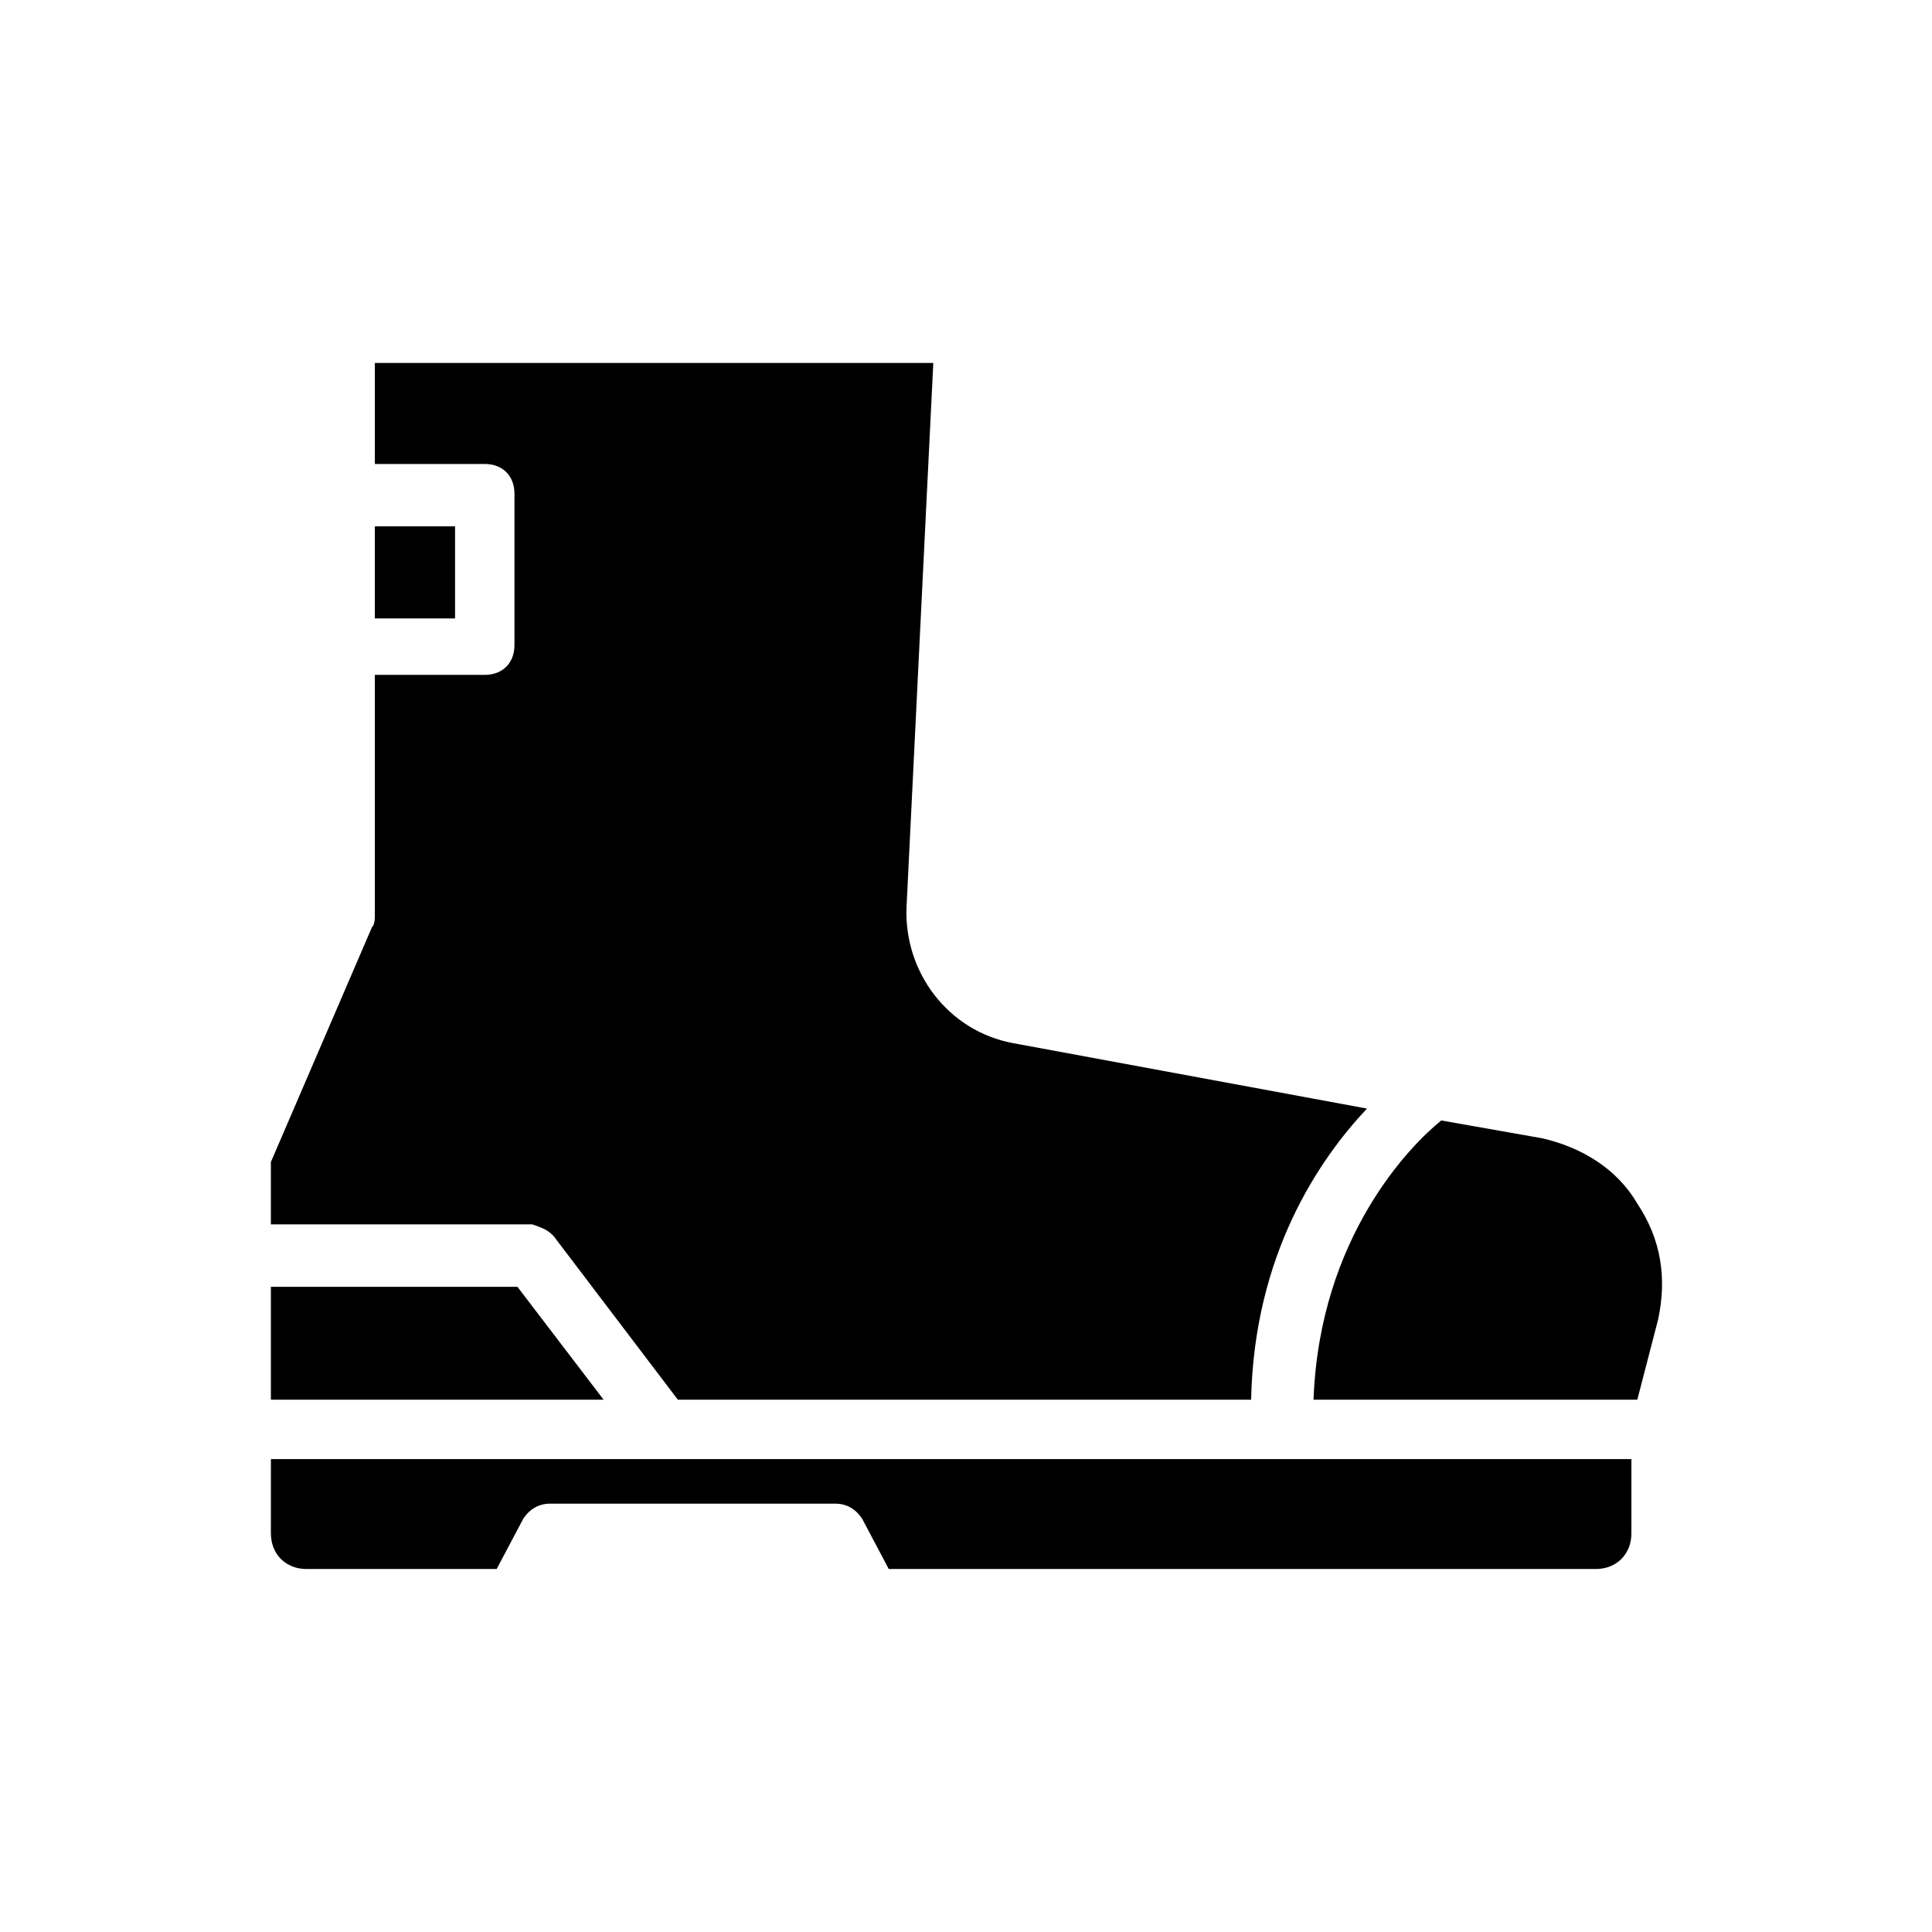 <?xml version="1.0" encoding="UTF-8"?>
<!-- Uploaded to: SVG Repo, www.svgrepo.com, Generator: SVG Repo Mixer Tools -->
<svg fill="#000000" width="800px" height="800px" version="1.1" viewBox="144 144 512 512" xmlns="http://www.w3.org/2000/svg">
 <g>
  <path d="m291.36 472.42 32.273 42.508h151.93c0.789-38.574 18.105-63.762 30.699-77.145l-93.676-17.32c-17.32-3.148-29.125-18.895-28.34-36.211l7.086-144.06h-147.99v26.766h29.125c4.723 0 7.871 3.148 7.871 7.871v40.148c0 4.723-3.148 7.871-7.871 7.871h-29.125v63.762c0 0.789 0 2.363-0.789 3.148l-26.766 62.188v16.531h69.273c2.367 0.793 4.727 1.578 6.301 3.941z"/>
  <path d="m215.79 550.36c0 5.512 3.938 9.445 9.445 9.445h50.383l7.086-13.383c1.574-2.363 3.938-3.938 7.086-3.938h75.57c3.148 0 5.512 1.574 7.086 3.938l7.086 13.383h187.36c5.512 0 9.445-3.938 9.445-9.445v-19.68h-360.54z"/>
  <path d="m577.91 462.98c-5.512-9.445-14.957-14.957-25.191-17.32l-26.766-4.723c-7.871 6.297-32.273 30.699-33.852 73.996h85.805l5.512-21.254c2.363-11.02 0.789-21.254-5.508-30.699z"/>
  <path d="m281.13 485.02h-65.34v29.914h88.168z"/>
  <path d="m243.34 283.49h21.254v24.402h-21.254z"/>
 </g>
</svg>